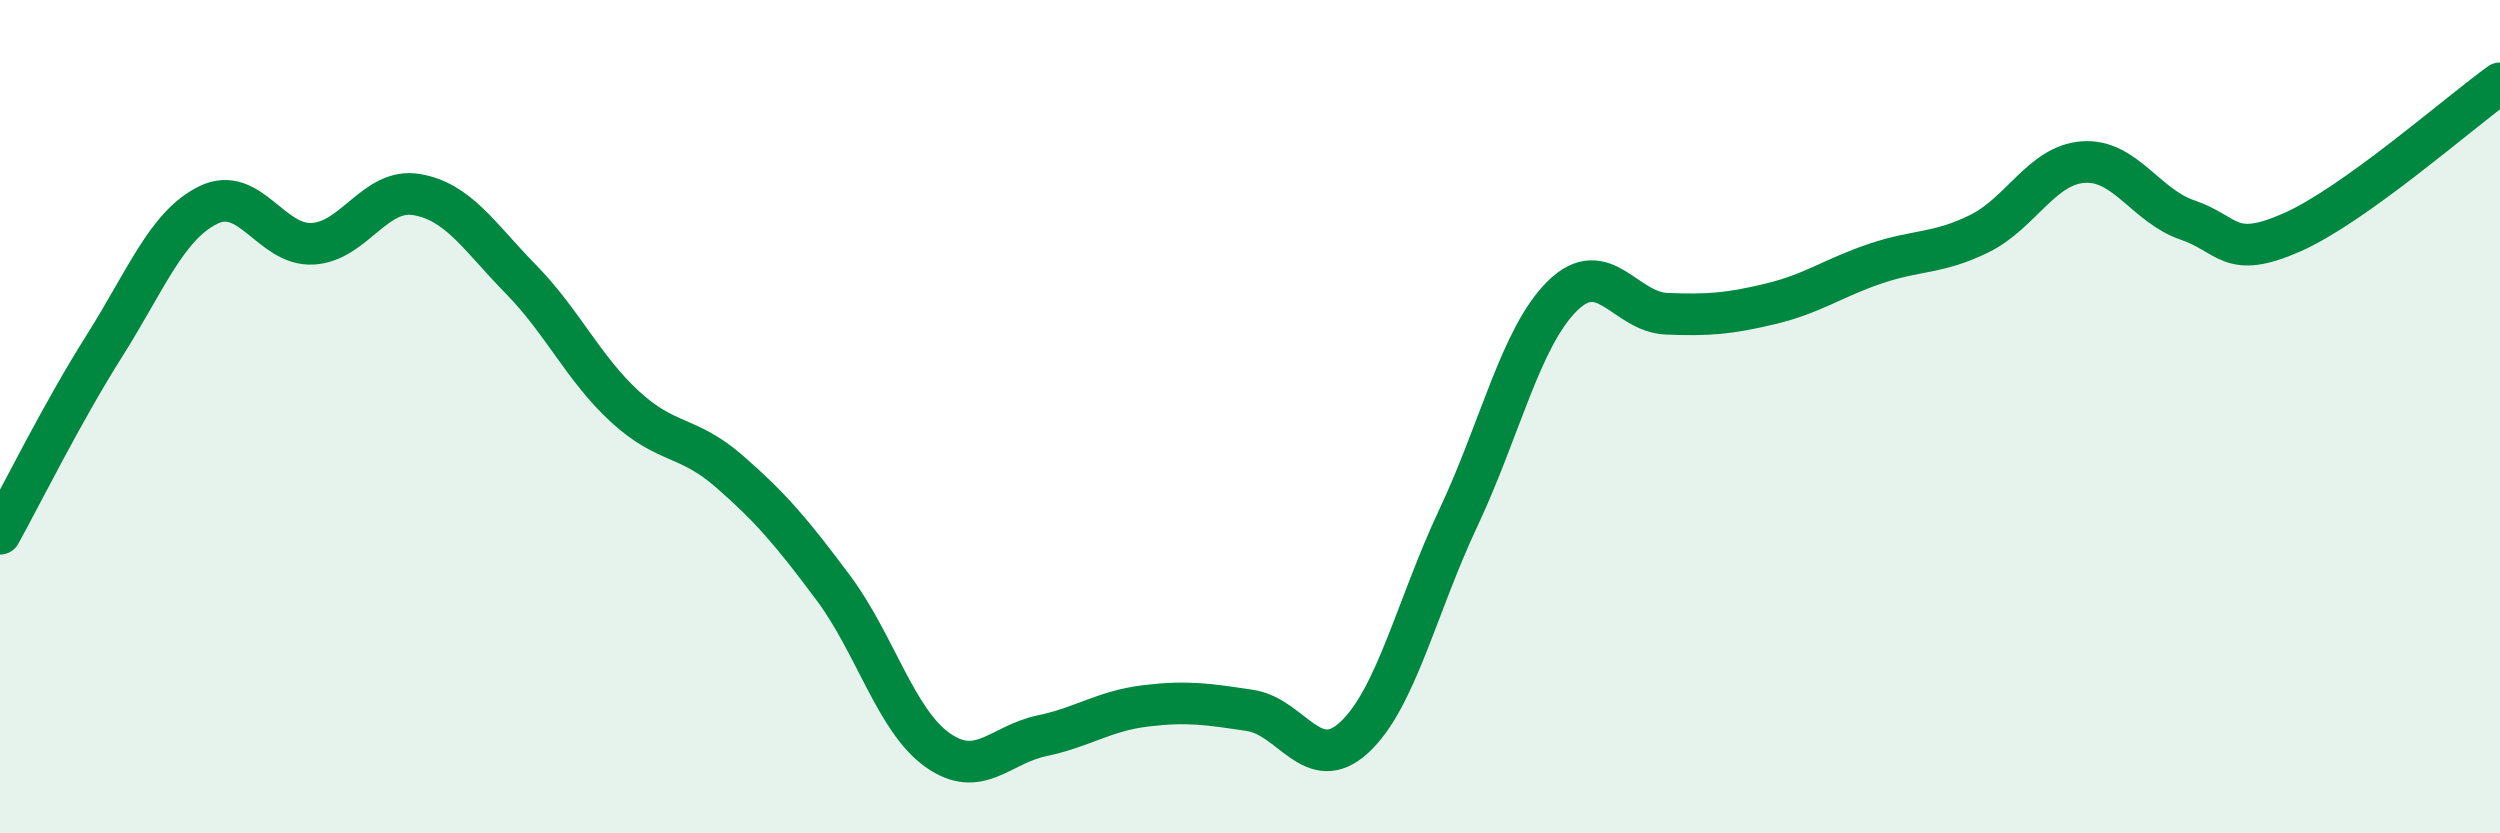 
    <svg width="60" height="20" viewBox="0 0 60 20" xmlns="http://www.w3.org/2000/svg">
      <path
        d="M 0,12.81 C 0.5,11.91 1.5,9.89 2.5,8.31 C 3.5,6.73 4,5.41 5,4.92 C 6,4.43 6.5,5.9 7.5,5.85 C 8.5,5.8 9,4.5 10,4.67 C 11,4.84 11.5,5.68 12.5,6.7 C 13.5,7.72 14,8.84 15,9.76 C 16,10.68 16.5,10.44 17.5,11.31 C 18.5,12.18 19,12.77 20,14.11 C 21,15.45 21.5,17.29 22.5,18 C 23.5,18.71 24,17.87 25,17.66 C 26,17.45 26.5,17.06 27.5,16.94 C 28.5,16.82 29,16.9 30,17.05 C 31,17.2 31.5,18.62 32.5,17.7 C 33.5,16.78 34,14.55 35,12.43 C 36,10.31 36.5,8.08 37.5,7.1 C 38.5,6.12 39,7.49 40,7.53 C 41,7.57 41.5,7.53 42.5,7.29 C 43.5,7.05 44,6.67 45,6.33 C 46,5.99 46.5,6.1 47.5,5.61 C 48.5,5.12 49,3.96 50,3.89 C 51,3.82 51.5,4.94 52.5,5.28 C 53.5,5.62 53.5,6.24 55,5.58 C 56.5,4.92 59,2.72 60,2L60 20L0 20Z"
        fill="#008740"
        opacity="0.1"
        stroke-linecap="round"
        stroke-linejoin="round"
      />
      <path
        d="M 0,12.81 C 0.5,11.91 1.5,9.89 2.5,8.31 C 3.5,6.73 4,5.41 5,4.92 C 6,4.43 6.5,5.9 7.5,5.85 C 8.5,5.8 9,4.5 10,4.67 C 11,4.84 11.5,5.68 12.5,6.7 C 13.5,7.72 14,8.84 15,9.76 C 16,10.68 16.5,10.44 17.5,11.31 C 18.5,12.18 19,12.77 20,14.11 C 21,15.45 21.5,17.29 22.5,18 C 23.5,18.71 24,17.87 25,17.66 C 26,17.45 26.5,17.06 27.5,16.94 C 28.5,16.82 29,16.9 30,17.05 C 31,17.2 31.5,18.62 32.5,17.7 C 33.5,16.78 34,14.55 35,12.43 C 36,10.31 36.5,8.08 37.5,7.1 C 38.5,6.12 39,7.49 40,7.53 C 41,7.57 41.5,7.53 42.5,7.29 C 43.5,7.05 44,6.67 45,6.33 C 46,5.99 46.5,6.1 47.5,5.61 C 48.5,5.12 49,3.96 50,3.89 C 51,3.82 51.5,4.94 52.5,5.28 C 53.5,5.62 53.5,6.24 55,5.58 C 56.5,4.92 59,2.72 60,2"
        stroke="#008740"
        stroke-width="1"
        fill="none"
        stroke-linecap="round"
        stroke-linejoin="round"
      />
    </svg>
  